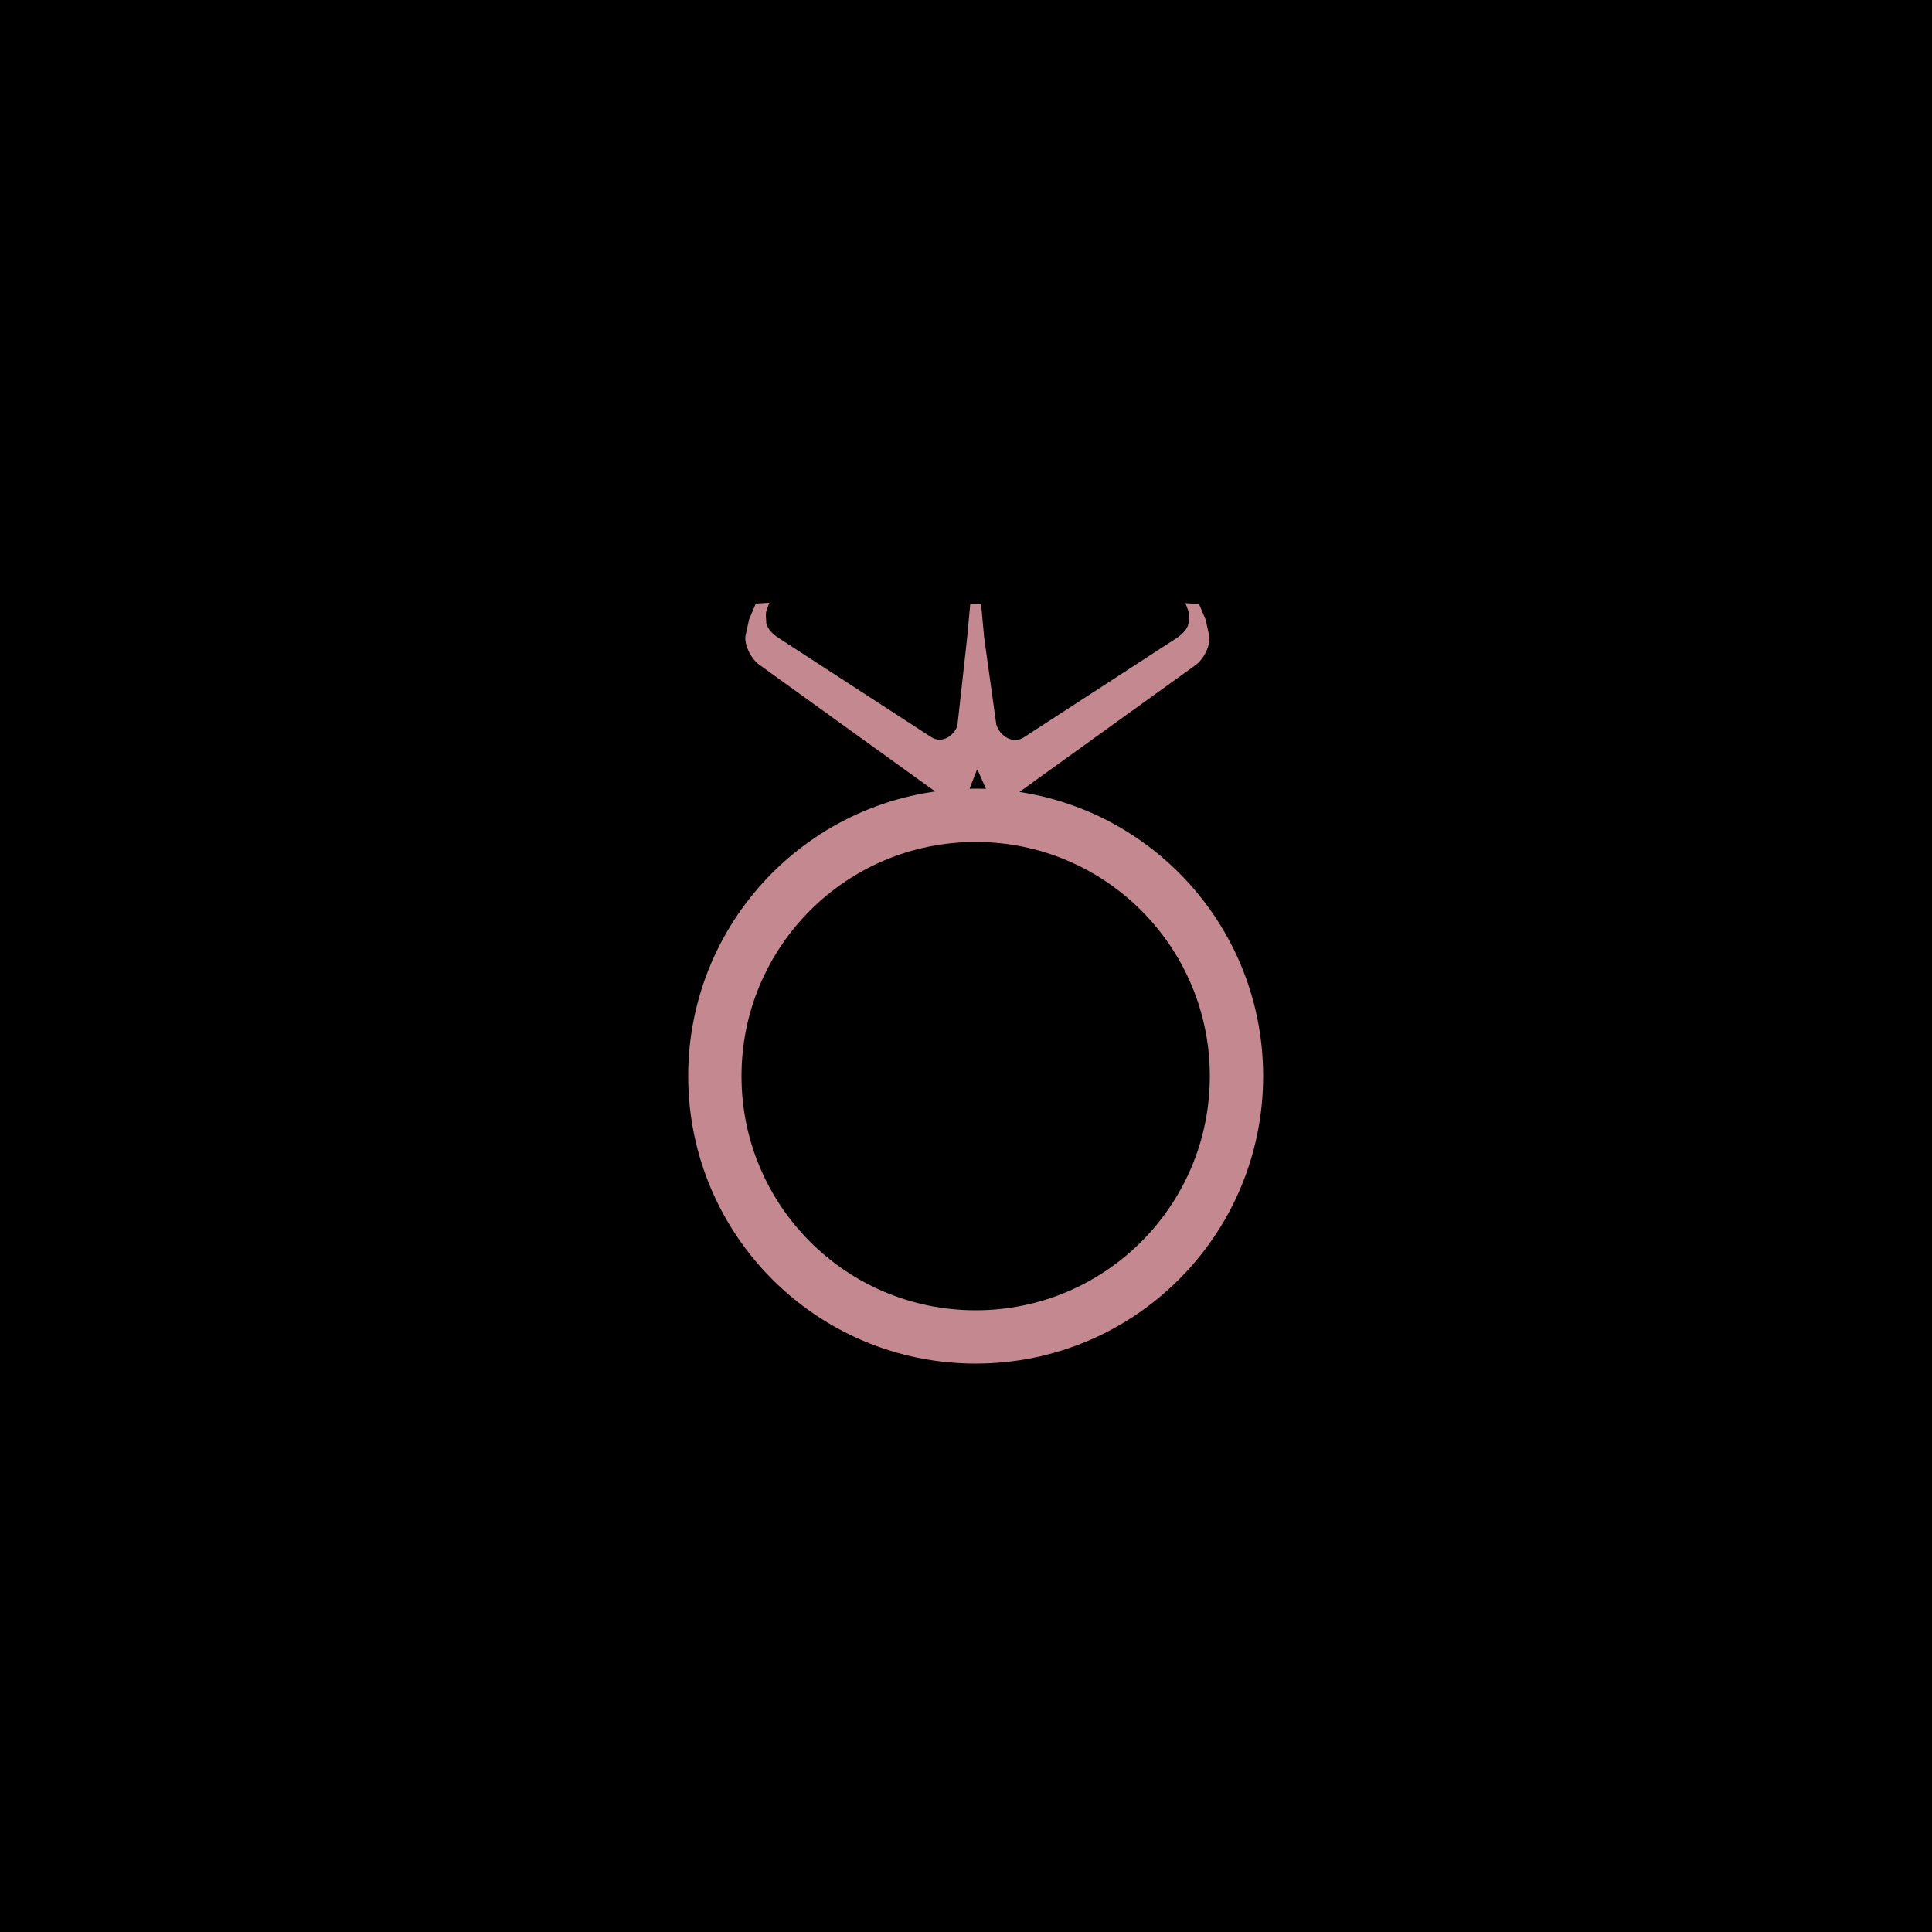 <svg width="500" height="500" xmlns="http://www.w3.org/2000/svg"><defs><radialGradient id="b" cx="1.6" cy="0" r="1" fy="0.6" spreadMethod="reflect" gradientUnits="userSpaceOnUse" gradientTransform="matrix(0 45.74 -53.612 0 250 165)"><stop stop-color="hsl(47,77%,60%)"/><stop offset="1" stop-color="hsl(22,57%,50%)" stop-opacity="0.4" /></radialGradient><filter id="a" x="0" y="0" width="100%" height="100%" filterUnits="userSpaceOnUse" color-interpolation-filters="sRGB"><feFlood flood-opacity="0" result="BackgroundImageFix"/><feColorMatrix in="SourceAlpha" values="0 0 0 0 0 0 0 0 0 0 0 0 0 0 0 0 0 0 127 0" result="hardAlpha"/><feOffset xmlns="http://www.w3.org/2000/svg" dy="3" dx="3" /><feComposite in2="hardAlpha" operator="out"/><feColorMatrix values="0 0 0 0 0 0 0 0 0 0 0 0 0 0 0 0 0 0 0.25 0"/><feBlend in2="BackgroundImageFix" result="effect1_dropShadow"/><feBlend in="SourceGraphic" in2="effect1_dropShadow" result="shape"/><feGaussianBlur stdDeviation="2" result="blur1"/><feSpecularLighting result="spec1" in="blur1" specularExponent="70" lighting-color="hsl(47,77%, 35%)"><fePointLight x="140" y="150" z="300" /></feSpecularLighting><feComposite in="SourceGraphic" in2="spec1" operator="arithmetic" k1="0" k2="1" k3="1" k4="0" /></filter><radialGradient id="bg" cx="0.4" cy="0.32" r="2.5"><stop offset="0%" stop-color="hsl(22,57%, 40%)" /><stop offset="20%" stop-color="hsl(22,57%, 22%)" /><stop offset="60%" stop-color="hsl(22,57%, 10%)" /></radialGradient></defs><rect x="0" y="0" width="100%" height="100%" fill="url(#bg)" /><g filter="url(#a)"><path d="M249.5 343c-37.3 0-67.5-30.2-67.5-67.5s30.2-67.5 67.5-67.5 67.5 30.2 67.5 67.5-30.2 67.5-67.5 67.5Z" stroke="#C48891" stroke-width="13.8" fill="none"/><path d="M255 194.5c-2.9 2-6.7 2-9.6 0l-46.4-31.6c-5.2-3.6-4.9-11.4.6-14.4l10-5.6c1.3-.7 2.7-1.1 4.2-1.1h72.8c1.5 0 2.9.4 4.2 1.1l10 5.6c5.5 3.1 5.8 10.9.6 14.4l-46.4 31.6Z" fill="url(#b)"/><path d="m249.9 196.3 5-11.4-3.2-22.9-.8-8.7h-2.8l-.8 8.7-2.54 22.9 5.14 11.4Z" fill="#C48891"/><path d="m245.9 202.4-5.4.5-46.9-33.8c-2.4-1.7-3.9-5.2-3.7-7.4l.9-4.1c0-.1 0-.1.1-.4l1.7-4 3.5-.2-.7 1.9c-.3.9-.2 1.8-.1 2.8v.5c.3 1.6 1.8 3 3.2 3.9l39.4 25.6c2.7 1.8 5.88 0 6.98-3.1l7.92 18 1.1.1 5.2.5 47.2-34c2.4-1.7 3.9-5.2 3.7-7.4l-.9-4.1c0-.1 0-.1-.1-.4l-1.7-4-3.5-.2.7 1.9c.3.9.2 1.8.1 2.8v.5c-.3 1.6-1.8 3-3.2 3.9l-39.4 25.6c-2.7 1.8-6.12-.1-7.12-3.2l-4 8.9-3.48 9" fill="#C48891"/></g></svg>